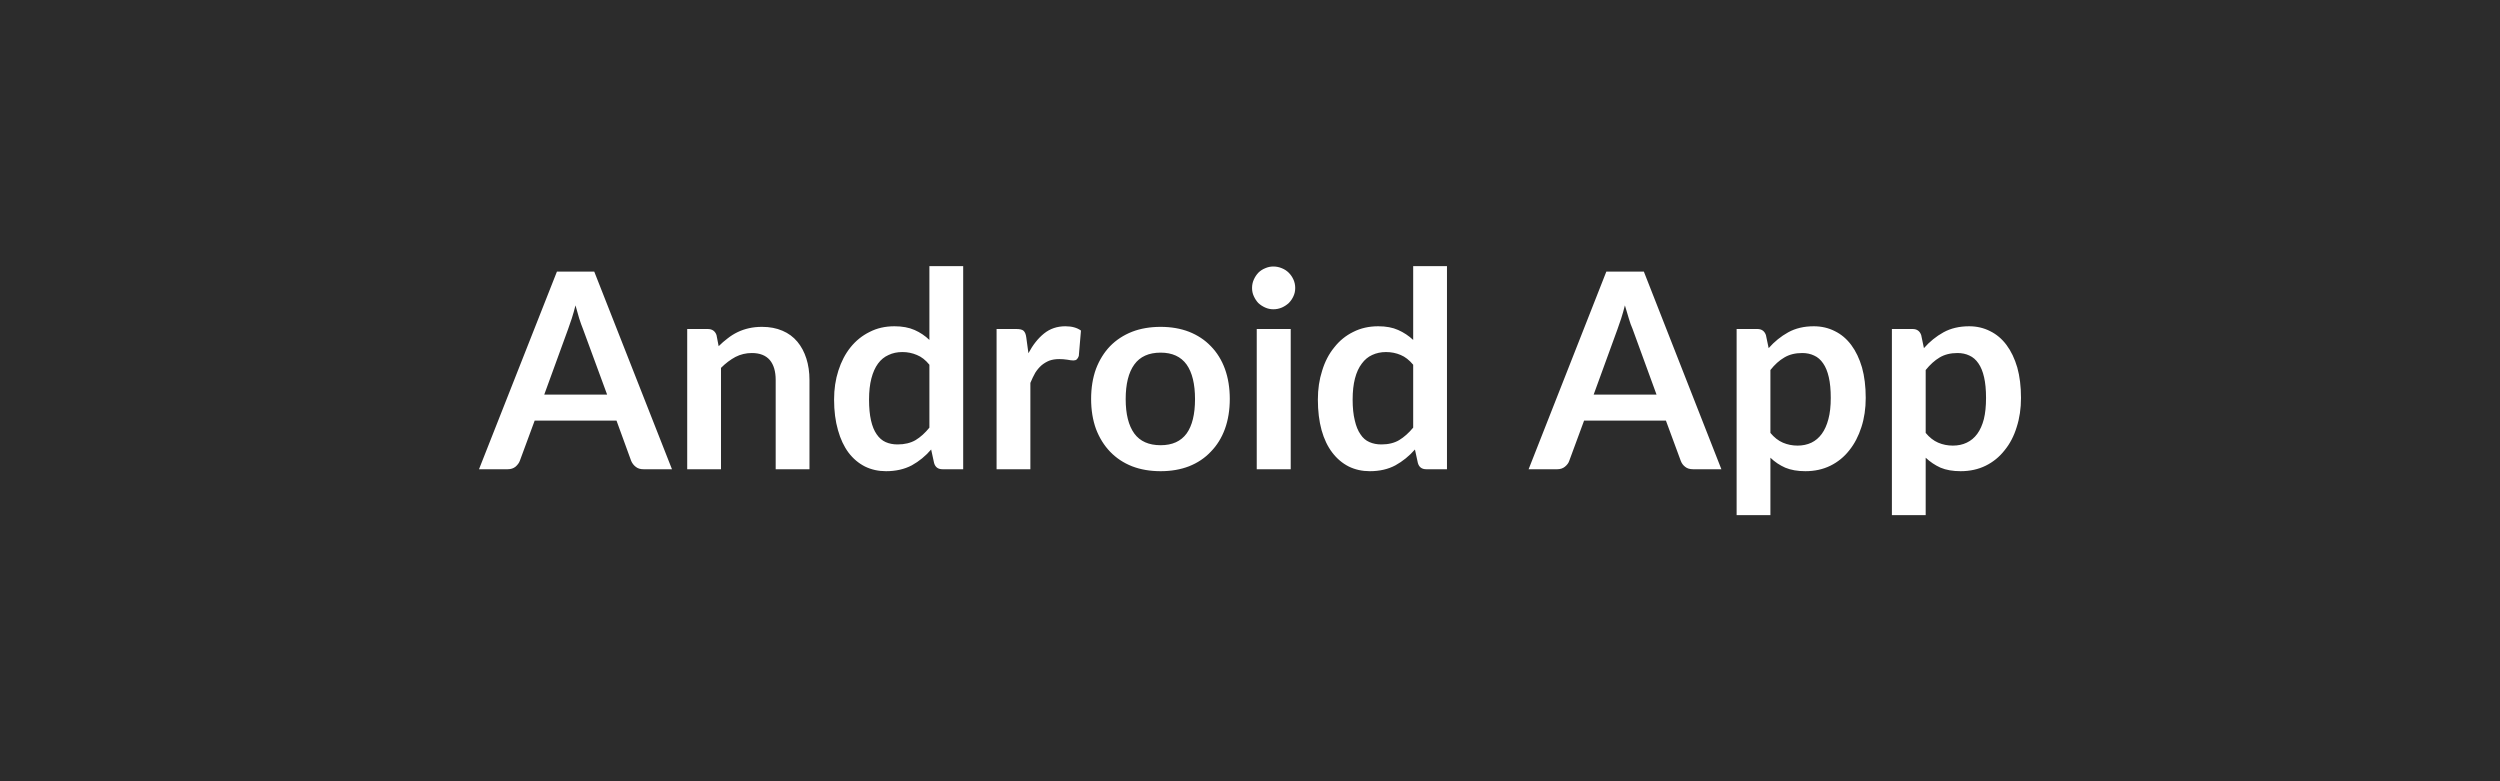 <svg xmlns="http://www.w3.org/2000/svg" width="128" height="40" viewBox="0 0 128 40"><rect width="100%" height="100%" fill="#2c2c2c"/><path fill="#ffffff" d="M27.865 20.205h3.22l-1.24-3.37q-.09-.22-.19-.53-.09-.31-.19-.67-.09.36-.19.67t-.19.55zm2.56-6.3 3.98 10.12h-1.46q-.24 0-.39-.12-.16-.12-.24-.31l-.75-2.06h-4.19l-.76 2.06q-.06.16-.22.3-.16.13-.4.13h-1.47l3.99-10.12zm6.26 3.25.11.57q.22-.22.46-.4.24-.19.51-.32t.58-.2.67-.07q.59 0 1.05.2.45.19.76.56.3.36.46.86t.16 1.1v4.57h-1.73v-4.57q0-.66-.3-1.02-.31-.36-.92-.36-.45 0-.84.2-.39.21-.74.56v5.19h-1.73v-7.18h1.05q.34 0 .45.31m10.9 4.74v-3.22q-.29-.36-.64-.5-.35-.15-.74-.15-.4 0-.71.15-.32.14-.54.44t-.34.76-.12 1.08q0 .63.1 1.07t.29.71q.19.28.46.4t.61.12q.54 0 .92-.22.38-.23.71-.64m0-8.27h1.73v10.4h-1.06q-.34 0-.43-.32l-.15-.69q-.43.5-.99.81-.57.3-1.32.3-.59 0-1.08-.24-.49-.25-.84-.71-.35-.47-.54-1.15-.2-.69-.2-1.57 0-.8.22-1.48.22-.69.62-1.19.41-.51.98-.79.56-.29 1.27-.29.6 0 1.03.19t.76.51zm4.96 3.65.11.81q.34-.64.8-1.01t1.09-.37q.5 0 .8.22l-.11 1.3q-.04.12-.11.18-.06.05-.17.05t-.32-.04q-.2-.03-.4-.03-.29 0-.51.08-.22.09-.4.24-.18.16-.32.38-.13.23-.25.52v4.42h-1.73v-7.18h1.01q.27 0 .37.09.11.1.14.34m6.88-.54q.8 0 1.45.25.66.26 1.12.74.47.48.72 1.16.25.69.25 1.54t-.25 1.54q-.25.68-.72 1.16-.46.49-1.12.75-.65.25-1.45.25-.81 0-1.46-.25-.66-.26-1.13-.75-.46-.48-.72-1.16-.25-.69-.25-1.54t.25-1.54q.26-.68.72-1.16.47-.48 1.13-.74.65-.25 1.46-.25m0 6.06q.89 0 1.33-.6.43-.6.43-1.76t-.43-1.77q-.44-.61-1.33-.61-.91 0-1.35.61t-.44 1.77q0 1.15.44 1.76.44.6 1.35.6m4.92-5.95h1.74v7.18h-1.74zm1.97-2.1q0 .23-.09.42-.09.2-.24.35-.15.14-.35.23-.21.09-.44.09-.22 0-.42-.09t-.35-.23q-.14-.15-.23-.35-.09-.19-.09-.42t.09-.43.23-.35q.15-.15.35-.23.2-.09.42-.09.23 0 .44.09.2.08.35.23t.24.35.09.43m6.04 7.15v-3.22q-.3-.36-.64-.5-.35-.15-.75-.15-.39 0-.71.15-.31.14-.53.44-.23.3-.35.76t-.12 1.08q0 .63.11 1.07.1.44.29.71.18.28.46.4.27.12.61.12.54 0 .91-.22.38-.23.72-.64m0-8.27h1.73v10.4h-1.06q-.34 0-.43-.32l-.15-.69q-.44.5-1 .81-.56.3-1.31.3-.59 0-1.08-.24-.49-.25-.84-.71-.36-.47-.55-1.15-.19-.69-.19-1.57 0-.8.22-1.48.21-.69.62-1.19.4-.51.97-.79.57-.29 1.28-.29.6 0 1.02.19.43.19.77.51zm9.24 6.58h3.22l-1.23-3.37q-.1-.22-.19-.53-.1-.31-.2-.67-.09.36-.19.67t-.19.55zm2.57-6.3 3.97 10.12h-1.45q-.25 0-.4-.12-.16-.12-.23-.31l-.76-2.06h-4.19l-.76 2.06q-.05.16-.22.3-.16.13-.39.13h-1.47l3.98-10.12zm6.48 5.04v3.22q.29.35.64.5t.75.15q.39 0 .71-.15.31-.15.53-.45t.34-.76q.12-.45.12-1.08t-.1-1.06q-.1-.44-.29-.71-.19-.28-.46-.4-.27-.13-.61-.13-.54 0-.92.23-.38.22-.71.64m-.23-1.79.14.67q.44-.5 1-.81t1.31-.31q.59 0 1.08.25.49.24.84.71t.55 1.15q.19.68.19 1.56 0 .81-.22 1.49-.22.69-.62 1.19-.4.51-.97.79t-1.28.28q-.6 0-1.03-.18-.43-.19-.76-.51v2.94h-1.73v-9.53h1.06q.33 0 .44.31m8.18 1.79v3.22q.29.35.64.5t.75.15.71-.15q.32-.15.54-.45t.34-.76q.11-.45.11-1.08t-.1-1.06q-.1-.44-.29-.71-.19-.28-.46-.4-.27-.13-.61-.13-.54 0-.92.23-.37.22-.71.64m-.23-1.79.14.67q.44-.5 1-.81t1.32-.31q.58 0 1.07.25.49.24.84.71t.55 1.15q.19.68.19 1.56 0 .81-.22 1.49-.21.69-.62 1.19-.4.51-.97.79t-1.28.28q-.6 0-1.03-.18-.42-.19-.76-.51v2.94h-1.73v-9.53h1.06q.33 0 .44.31"/></svg>